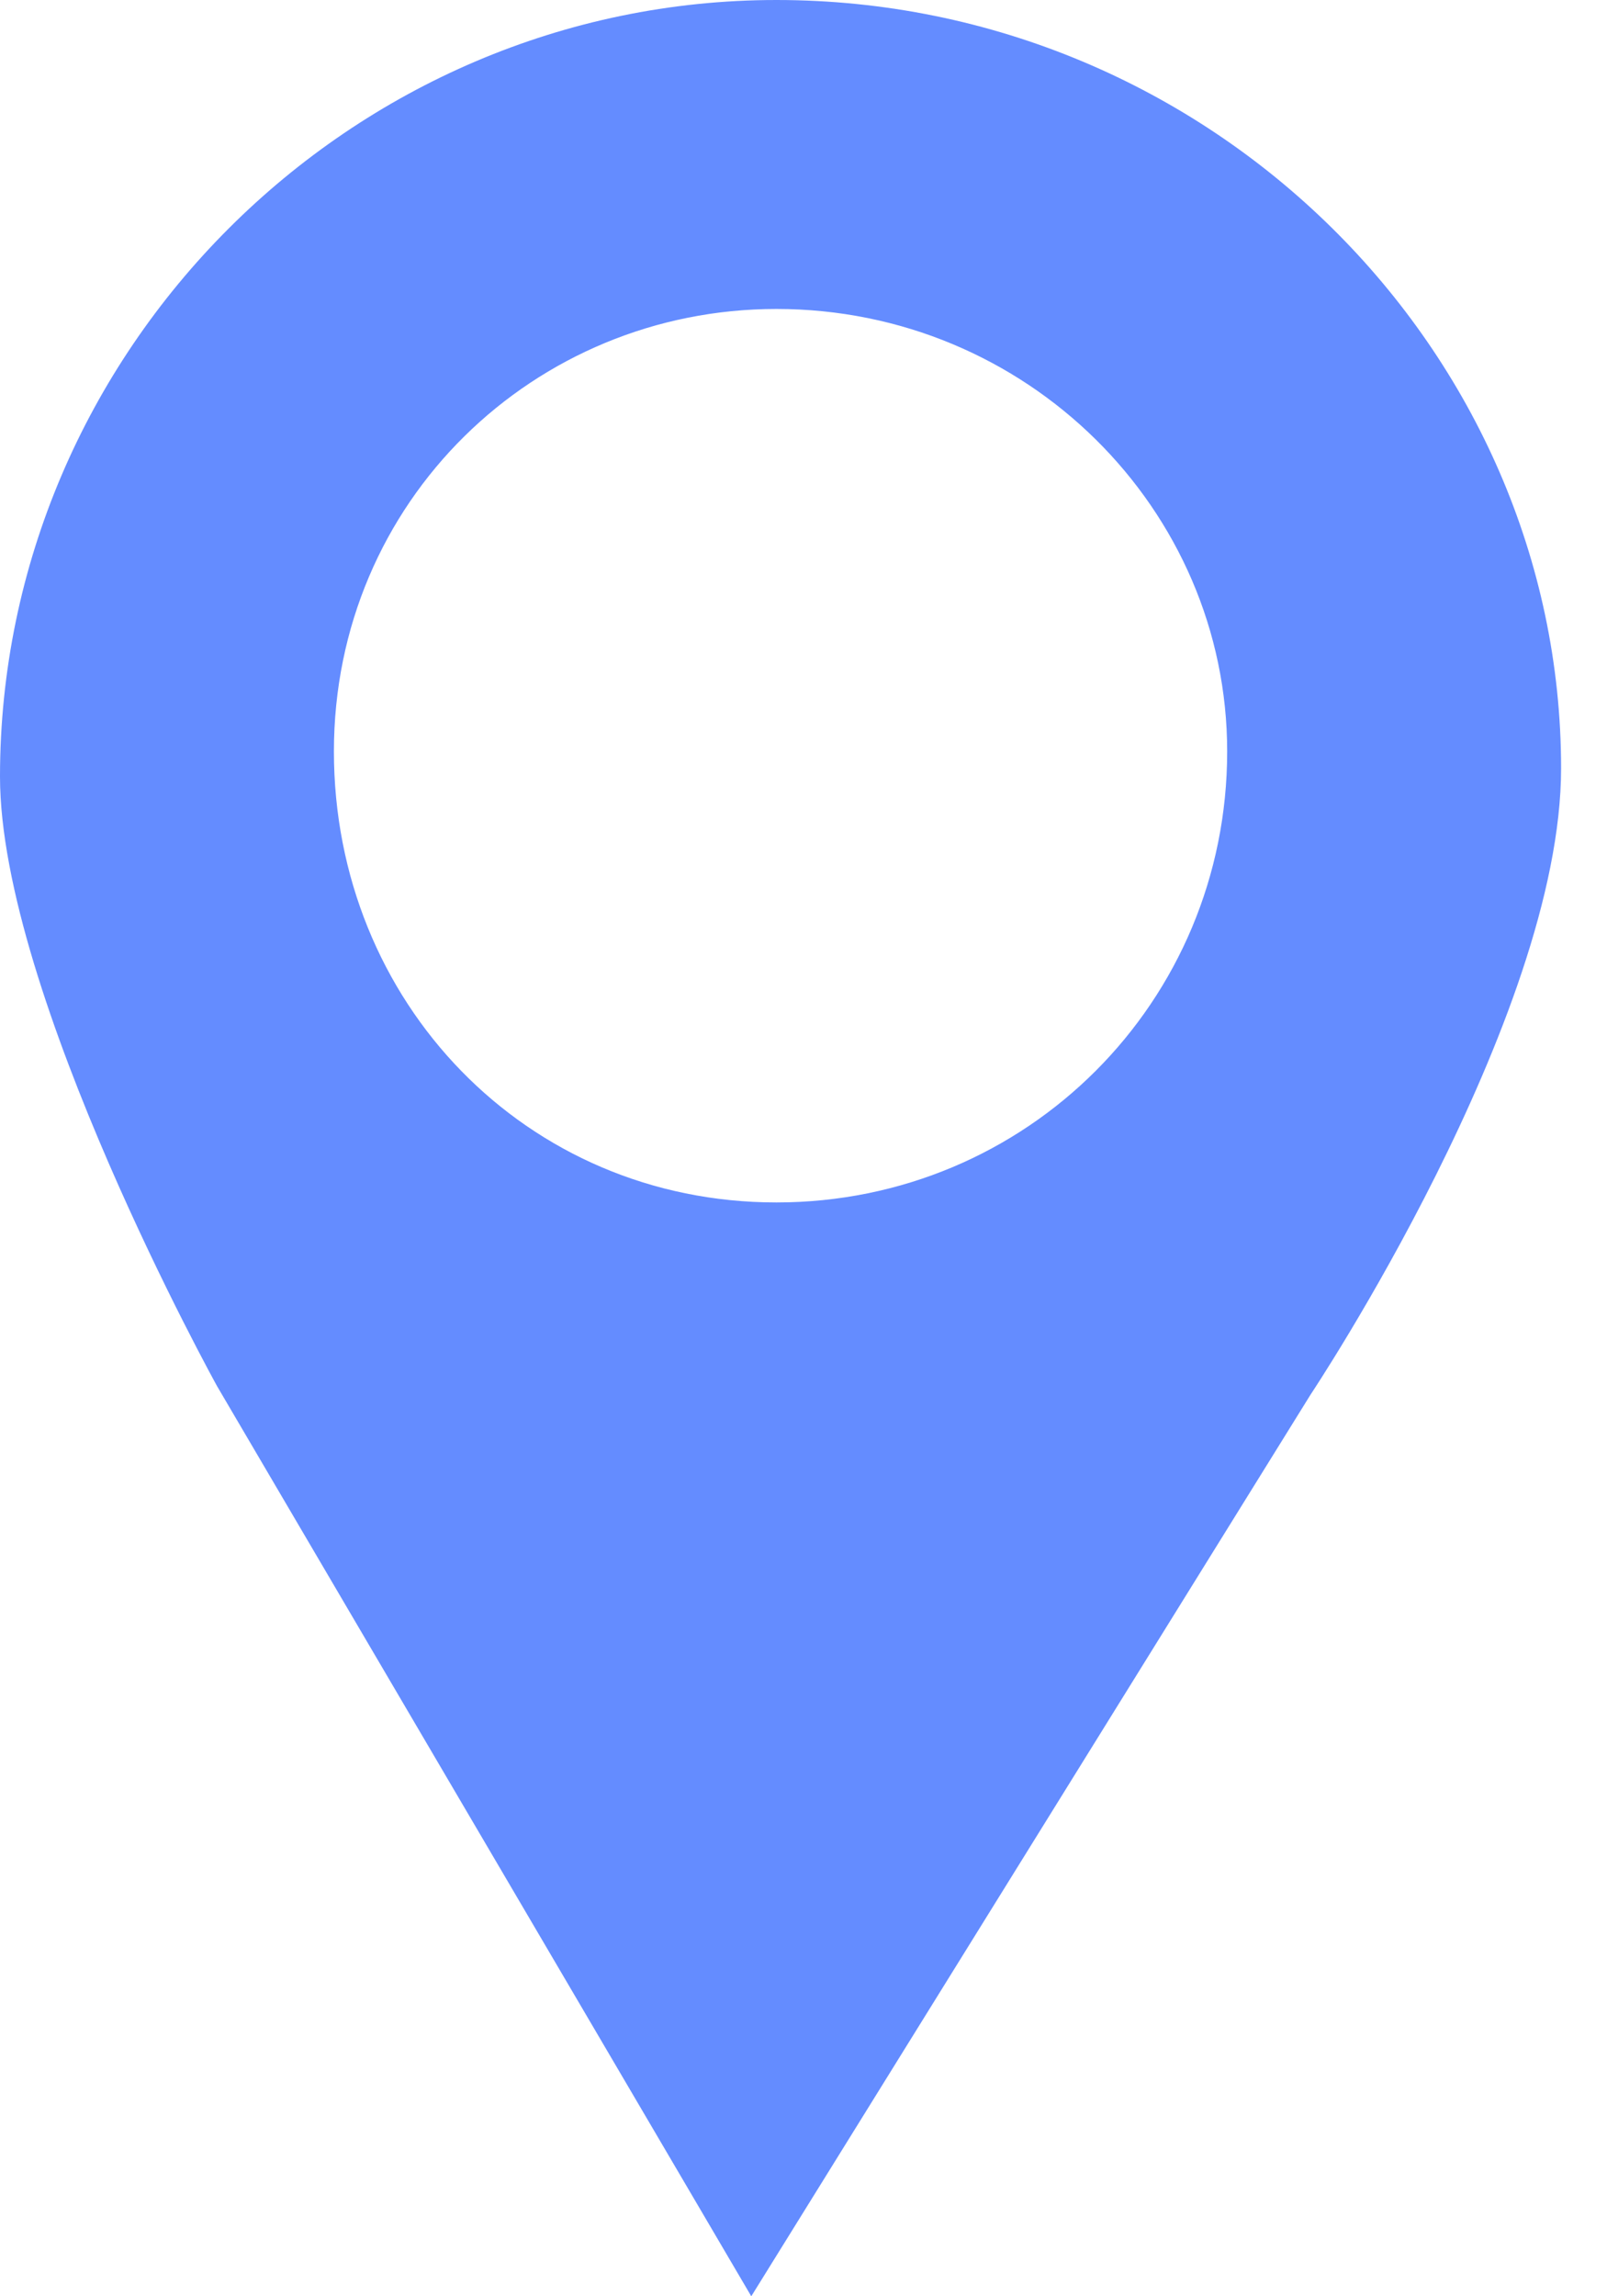 <svg width="14" height="20" viewBox="0 0 14 20" fill="none" xmlns="http://www.w3.org/2000/svg">
<g clip-path="url(#clip0)">
<path d="M6.764 0C3.055 0 0 3.055 0 6.764C0 8.655 1.891 12.073 1.891 12.073L6.545 20L11.418 12.146C11.418 12.146 13.6 8.873 13.6 6.691C13.6 3.055 10.546 0 6.764 0ZM6.764 10.473C4.582 10.473 2.909 8.727 2.909 6.545C2.909 4.364 4.655 2.691 6.764 2.691C8.945 2.691 10.691 4.436 10.691 6.545C10.691 8.727 8.945 10.473 6.764 10.473Z" fill="#648CFF"/>
</g>
<defs>
<clipPath id="clip0">
<rect width="13.6" height="20" fill="white"/>
</clipPath>
</defs>
</svg>
